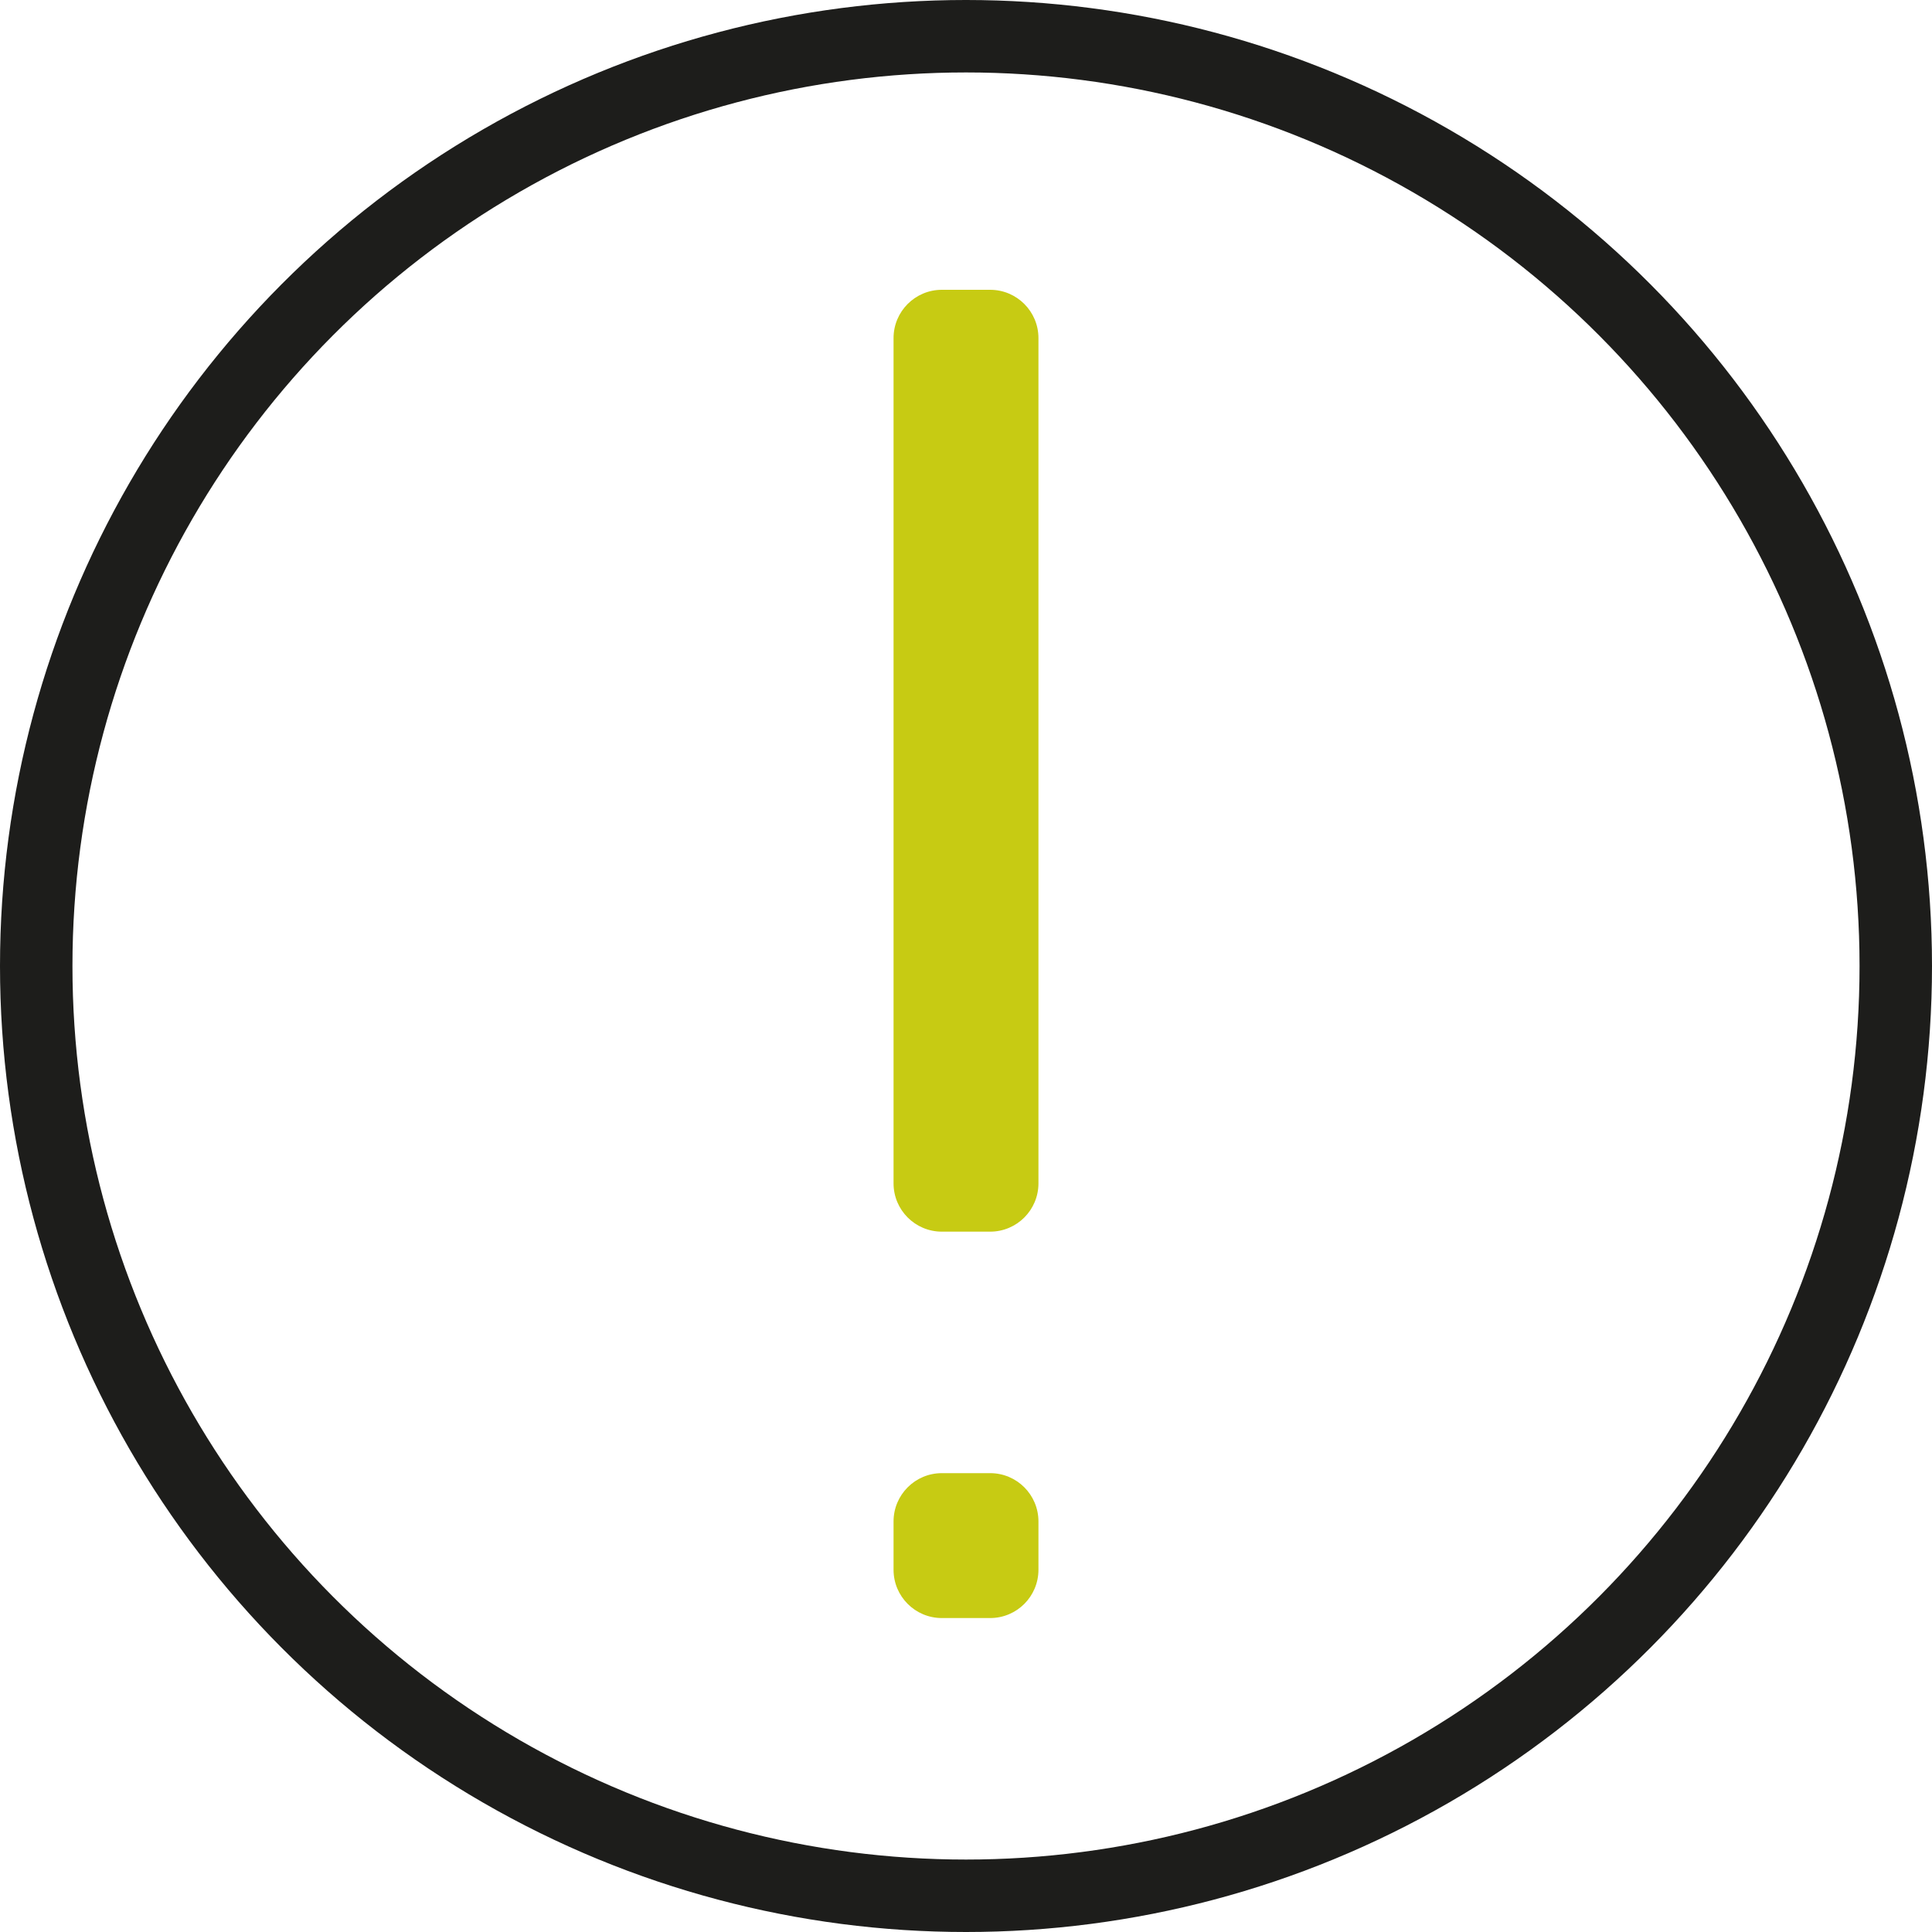 <svg width="80" height="80" viewBox="0 0 80 80" fill="none" xmlns="http://www.w3.org/2000/svg">
<circle cx="40" cy="40" r="38.5" stroke="#1D1D1B" stroke-width="3"/>
<path fill-rule="evenodd" clip-rule="evenodd" d="M39 12C37.895 12 37 12.895 37 14V49C37 50.105 37.895 51 39 51H41C42.105 51 43 50.105 43 49V14C43 12.895 42.105 12 41 12H39ZM39 61C37.895 61 37 61.895 37 63V65C37 66.105 37.895 67 39 67H41C42.105 67 43 66.105 43 65V63C43 61.895 42.105 61 41 61H39Z" fill="#C7CB13"/>
</svg>
